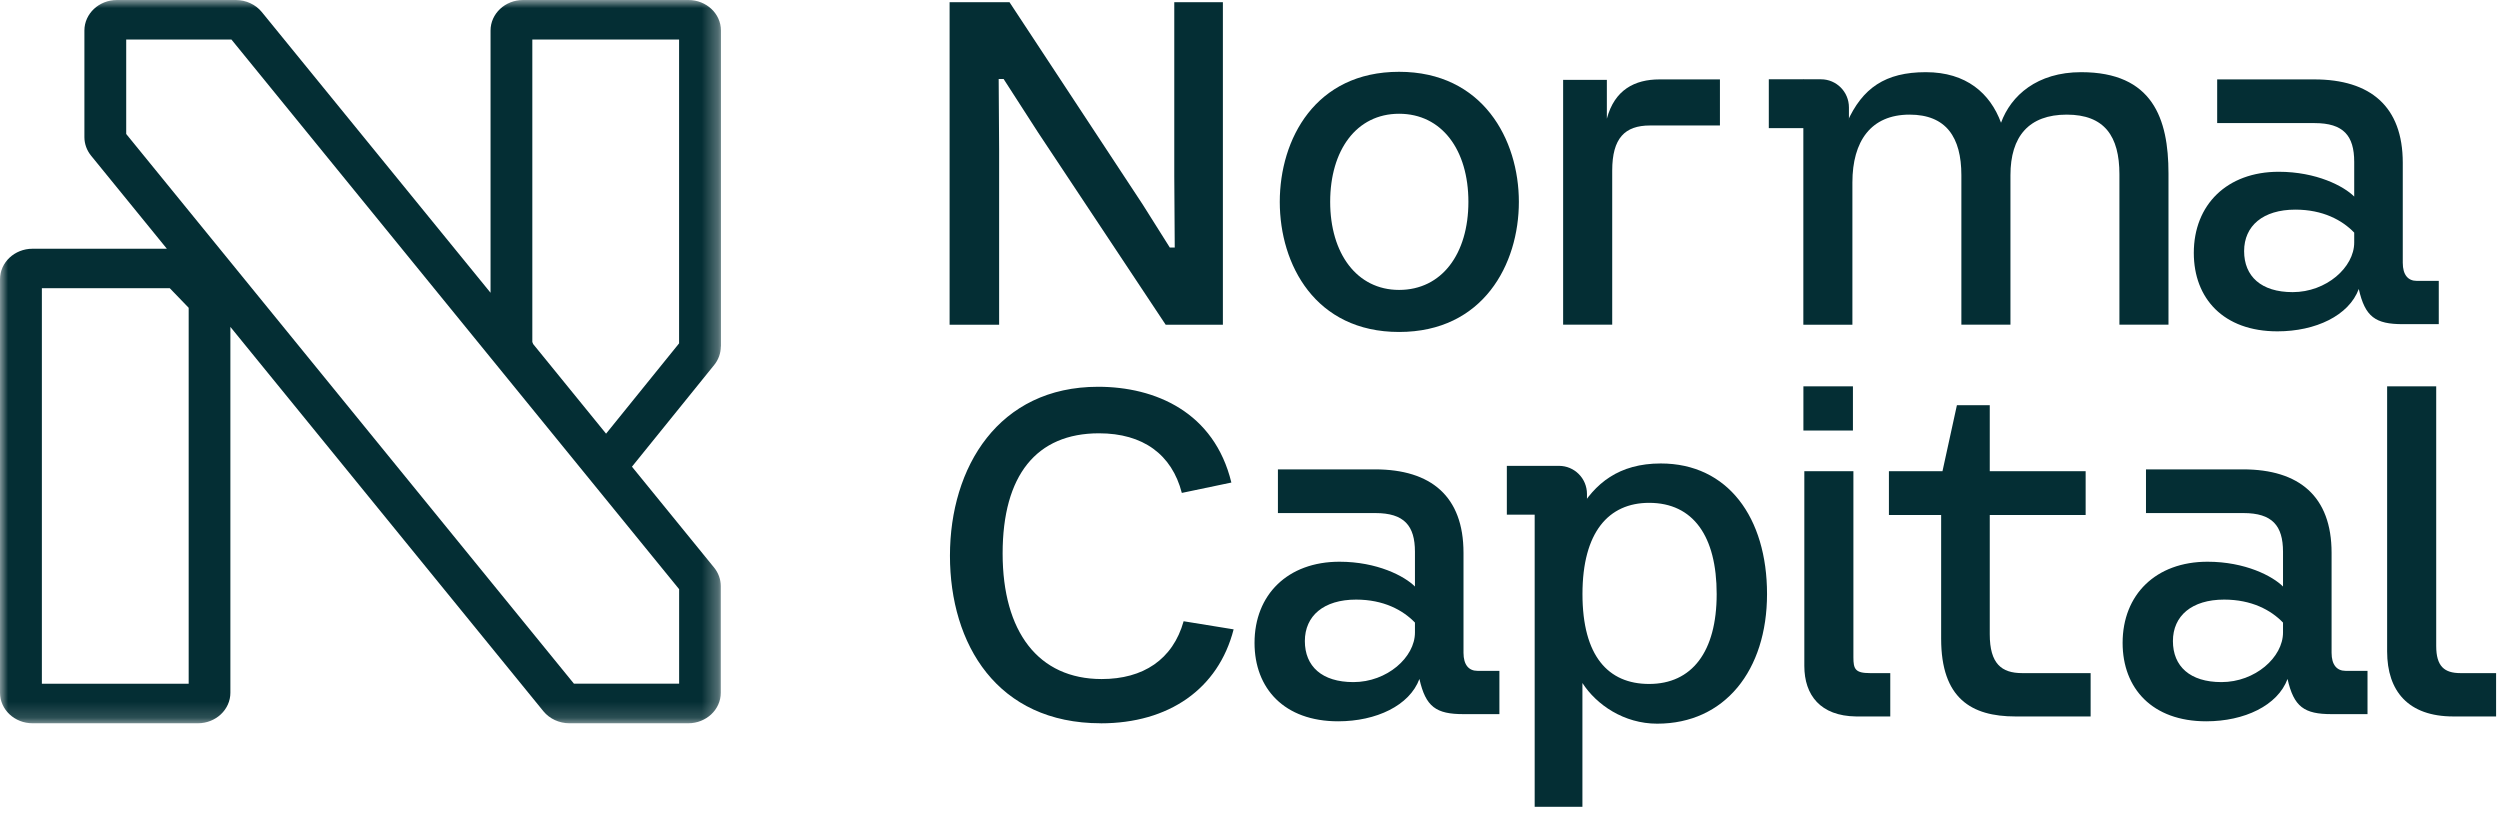 <svg width="155" height="51" viewBox="0 0 155 51" fill="none" xmlns="http://www.w3.org/2000/svg">
<path d="M58.875 0.135H62.588L70.851 12.684L72.527 15.345H72.834L72.805 10.919V0.135H75.819V20.133H72.272L64.373 8.232L62.224 4.897H61.918L61.946 9.295V20.133H58.875V0.135Z" fill="#042E34"/>
<path d="M86.743 20.582C81.552 20.582 79.346 16.408 79.346 12.517C79.346 8.625 81.552 4.452 86.743 4.452C91.935 4.452 94.17 8.654 94.17 12.517C94.17 16.38 91.963 20.582 86.743 20.582ZM86.743 17.975C89.397 17.975 91.041 15.733 91.041 12.514C91.041 9.295 89.393 7.053 86.743 7.053C84.093 7.053 82.471 9.32 82.471 12.514C82.471 15.707 84.119 17.975 86.743 17.975Z" fill="#042E34"/>
<path d="M96.917 4.952H99.625V7.36C100.1 5.567 101.355 4.923 102.891 4.923H106.636V7.78H102.303C100.739 7.78 99.957 8.565 99.957 10.579V20.13H96.914V4.952H96.917Z" fill="#042E34"/>
<path d="M111.81 4.923L114.517 7.585C115.466 5.455 116.89 4.475 119.402 4.475C121.915 4.475 123.393 5.791 124.064 7.61C124.677 5.929 126.295 4.475 129.032 4.475C133.469 4.475 134.446 7.36 134.446 10.749V20.13H131.404V10.803C131.404 8.449 130.481 7.107 128.138 7.107C125.794 7.107 124.648 8.453 124.648 10.861V20.13H121.605V10.861C121.605 8.507 120.657 7.107 118.393 7.107C115.992 7.107 114.849 8.76 114.849 11.309V20.133H111.807V4.923H111.81Z" fill="#042E34"/>
<path d="M68.248 44.843C61.827 44.843 58.897 39.943 58.897 34.453C58.897 28.963 61.91 23.98 68.082 23.98C71.626 23.98 75.285 25.549 76.345 29.918L73.273 30.561C72.66 28.182 70.873 26.865 68.136 26.865C64.257 26.865 62.163 29.469 62.163 34.315C62.163 39.161 64.369 42.101 68.305 42.101C70.873 42.101 72.715 40.897 73.385 38.517L76.485 39.02C75.537 42.716 72.466 44.846 68.251 44.846L68.248 44.843Z" fill="#042E34"/>
<path d="M95.154 29.213L97.861 31.733C98.867 29.968 100.374 28.735 102.969 28.735C107.13 28.735 109.556 32.095 109.556 36.829C109.556 41.563 106.932 44.868 102.746 44.868C100.68 44.868 98.978 43.693 98.11 42.347V50.022H95.15V29.213H95.154ZM102.245 42.405C104.898 42.405 106.434 40.416 106.434 36.832C106.434 33.248 104.981 31.176 102.245 31.176C99.732 31.176 98.113 32.995 98.113 36.832C98.113 40.669 99.703 42.405 102.245 42.405Z" fill="#042E34"/>
<path d="M111.811 23.954H114.882V26.692H111.811V23.954ZM115.077 44.42C112.871 44.392 111.868 43.104 111.868 41.285V29.213H114.911V40.753C114.911 41.48 115.022 41.733 115.942 41.733H117.197V44.42H115.074H115.077Z" fill="#042E34"/>
<path d="M124.958 44.42C122.222 44.42 120.351 43.299 120.351 39.603V31.929H117.113V29.213H120.434L121.328 25.123H123.365V29.213H129.31V31.929H123.365V39.325C123.365 41.144 124.089 41.733 125.376 41.733H129.619V44.42H124.958Z" fill="#042E34"/>
<path d="M152.105 44.42C149.314 44.42 148.002 42.851 148.002 40.388V23.954H151.045V40.052C151.045 41.31 151.546 41.733 152.552 41.733H154.758V44.42H152.105Z" fill="#042E34"/>
<path d="M109.666 4.916H112.9C113.858 4.916 114.634 5.694 114.634 6.658V7.943H109.666V4.916Z" fill="#042E34"/>
<path d="M93.424 28.883H96.658C97.616 28.883 98.392 29.661 98.392 30.625V31.91H93.424V28.883Z" fill="#042E34"/>
<path d="M141.197 20.543C137.855 20.543 136.016 18.503 136.016 15.681C136.016 12.69 138.078 10.65 141.28 10.65C143.621 10.65 145.319 11.543 145.961 12.187V10.035C145.961 8.414 145.294 7.632 143.509 7.632H137.465V4.923H143.483C146.967 4.923 148.972 6.601 148.972 10.092V16.296C148.972 17.052 149.307 17.414 149.837 17.414H151.204V20.098H148.975C147.276 20.098 146.635 19.65 146.245 17.917C145.632 19.566 143.57 20.543 141.204 20.543H141.197ZM142.146 18.112C144.234 18.112 145.961 16.575 145.961 15.037V14.422C145.208 13.641 144.01 12.997 142.312 12.997C140.307 12.997 139.135 14.003 139.135 15.569C139.135 17.135 140.195 18.112 142.143 18.112H142.146Z" fill="#042E34"/>
<path d="M82.963 44.721C79.62 44.721 77.781 42.681 77.781 39.859C77.781 36.867 79.844 34.827 83.046 34.827C85.386 34.827 87.085 35.721 87.727 36.365V34.212C87.727 32.592 87.059 31.81 85.275 31.81H79.231V29.101H85.249C88.732 29.101 90.737 30.779 90.737 34.27V40.474C90.737 41.23 91.073 41.592 91.6 41.592H92.963V44.276H90.734C89.036 44.276 88.394 43.827 88.004 42.095C87.391 43.744 85.329 44.721 82.963 44.721ZM83.911 42.29C85.999 42.29 87.727 40.753 87.727 39.215V38.6C86.973 37.819 85.776 37.175 84.077 37.175C82.072 37.175 80.901 38.181 80.901 39.747C80.901 41.313 81.961 42.29 83.908 42.29H83.911Z" fill="#042E34"/>
<path d="M136.783 44.721C133.441 44.721 131.602 42.681 131.602 39.859C131.602 36.867 133.664 34.827 136.866 34.827C139.207 34.827 140.905 35.721 141.547 36.365V34.212C141.547 32.592 140.88 31.81 139.095 31.81H133.051V29.101H139.069C142.553 29.101 144.558 30.779 144.558 34.27V40.474C144.558 41.23 144.893 41.592 145.423 41.592H146.786V44.276H144.558C142.859 44.276 142.217 43.827 141.828 42.095C141.215 43.744 139.152 44.721 136.787 44.721H136.783ZM137.732 42.29C139.82 42.29 141.547 40.753 141.547 39.215V38.6C140.794 37.819 139.596 37.175 137.898 37.175C135.893 37.175 134.721 38.181 134.721 39.747C134.721 41.313 135.781 42.29 137.728 42.29H137.732Z" fill="#042E34"/>
<mask id="mask0_1762_870" style="mask-type:luminance" maskUnits="userSpaceOnUse" x="0" y="0" width="45" height="45">
<path d="M44.699 0H0V44.84H44.699V0Z" fill="white"/>
</mask>
<g mask="url(#mask0_1762_870)">
<path d="M44.699 21.482V1.893C44.699 0.849 43.795 0 42.684 0H32.429C31.318 0 30.414 0.849 30.414 1.893V18.151L16.229 0.743C15.849 0.279 15.249 0 14.626 0H7.248C6.136 0 5.233 0.849 5.233 1.893V8.504C5.233 8.917 5.38 9.324 5.648 9.653L10.345 15.422H2.015C0.904 15.422 0 16.27 0 17.315V42.95C0 43.994 0.904 44.843 2.015 44.843H12.27C13.381 44.843 14.284 43.994 14.284 42.95V20.268L33.693 44.1C34.073 44.565 34.673 44.843 35.296 44.843H42.674C43.785 44.843 44.689 43.994 44.689 42.95V36.34C44.689 35.926 44.542 35.52 44.274 35.19L39.181 28.935L44.28 22.628C44.545 22.302 44.692 21.895 44.692 21.482H44.695H44.699ZM11.695 42.39H2.596V17.869H10.527L11.698 19.083V42.387L11.695 42.39ZM33.004 21.197V2.45H42.103V21.289L37.576 26.888L33.058 21.334C33.058 21.334 33.051 21.315 33.048 21.309C33.035 21.27 33.016 21.232 33 21.193L33.004 21.197ZM7.825 2.45H14.348L42.106 36.529V42.387H35.583L7.825 8.308V2.45Z" fill="#042E34"/>
</g>
</svg>
